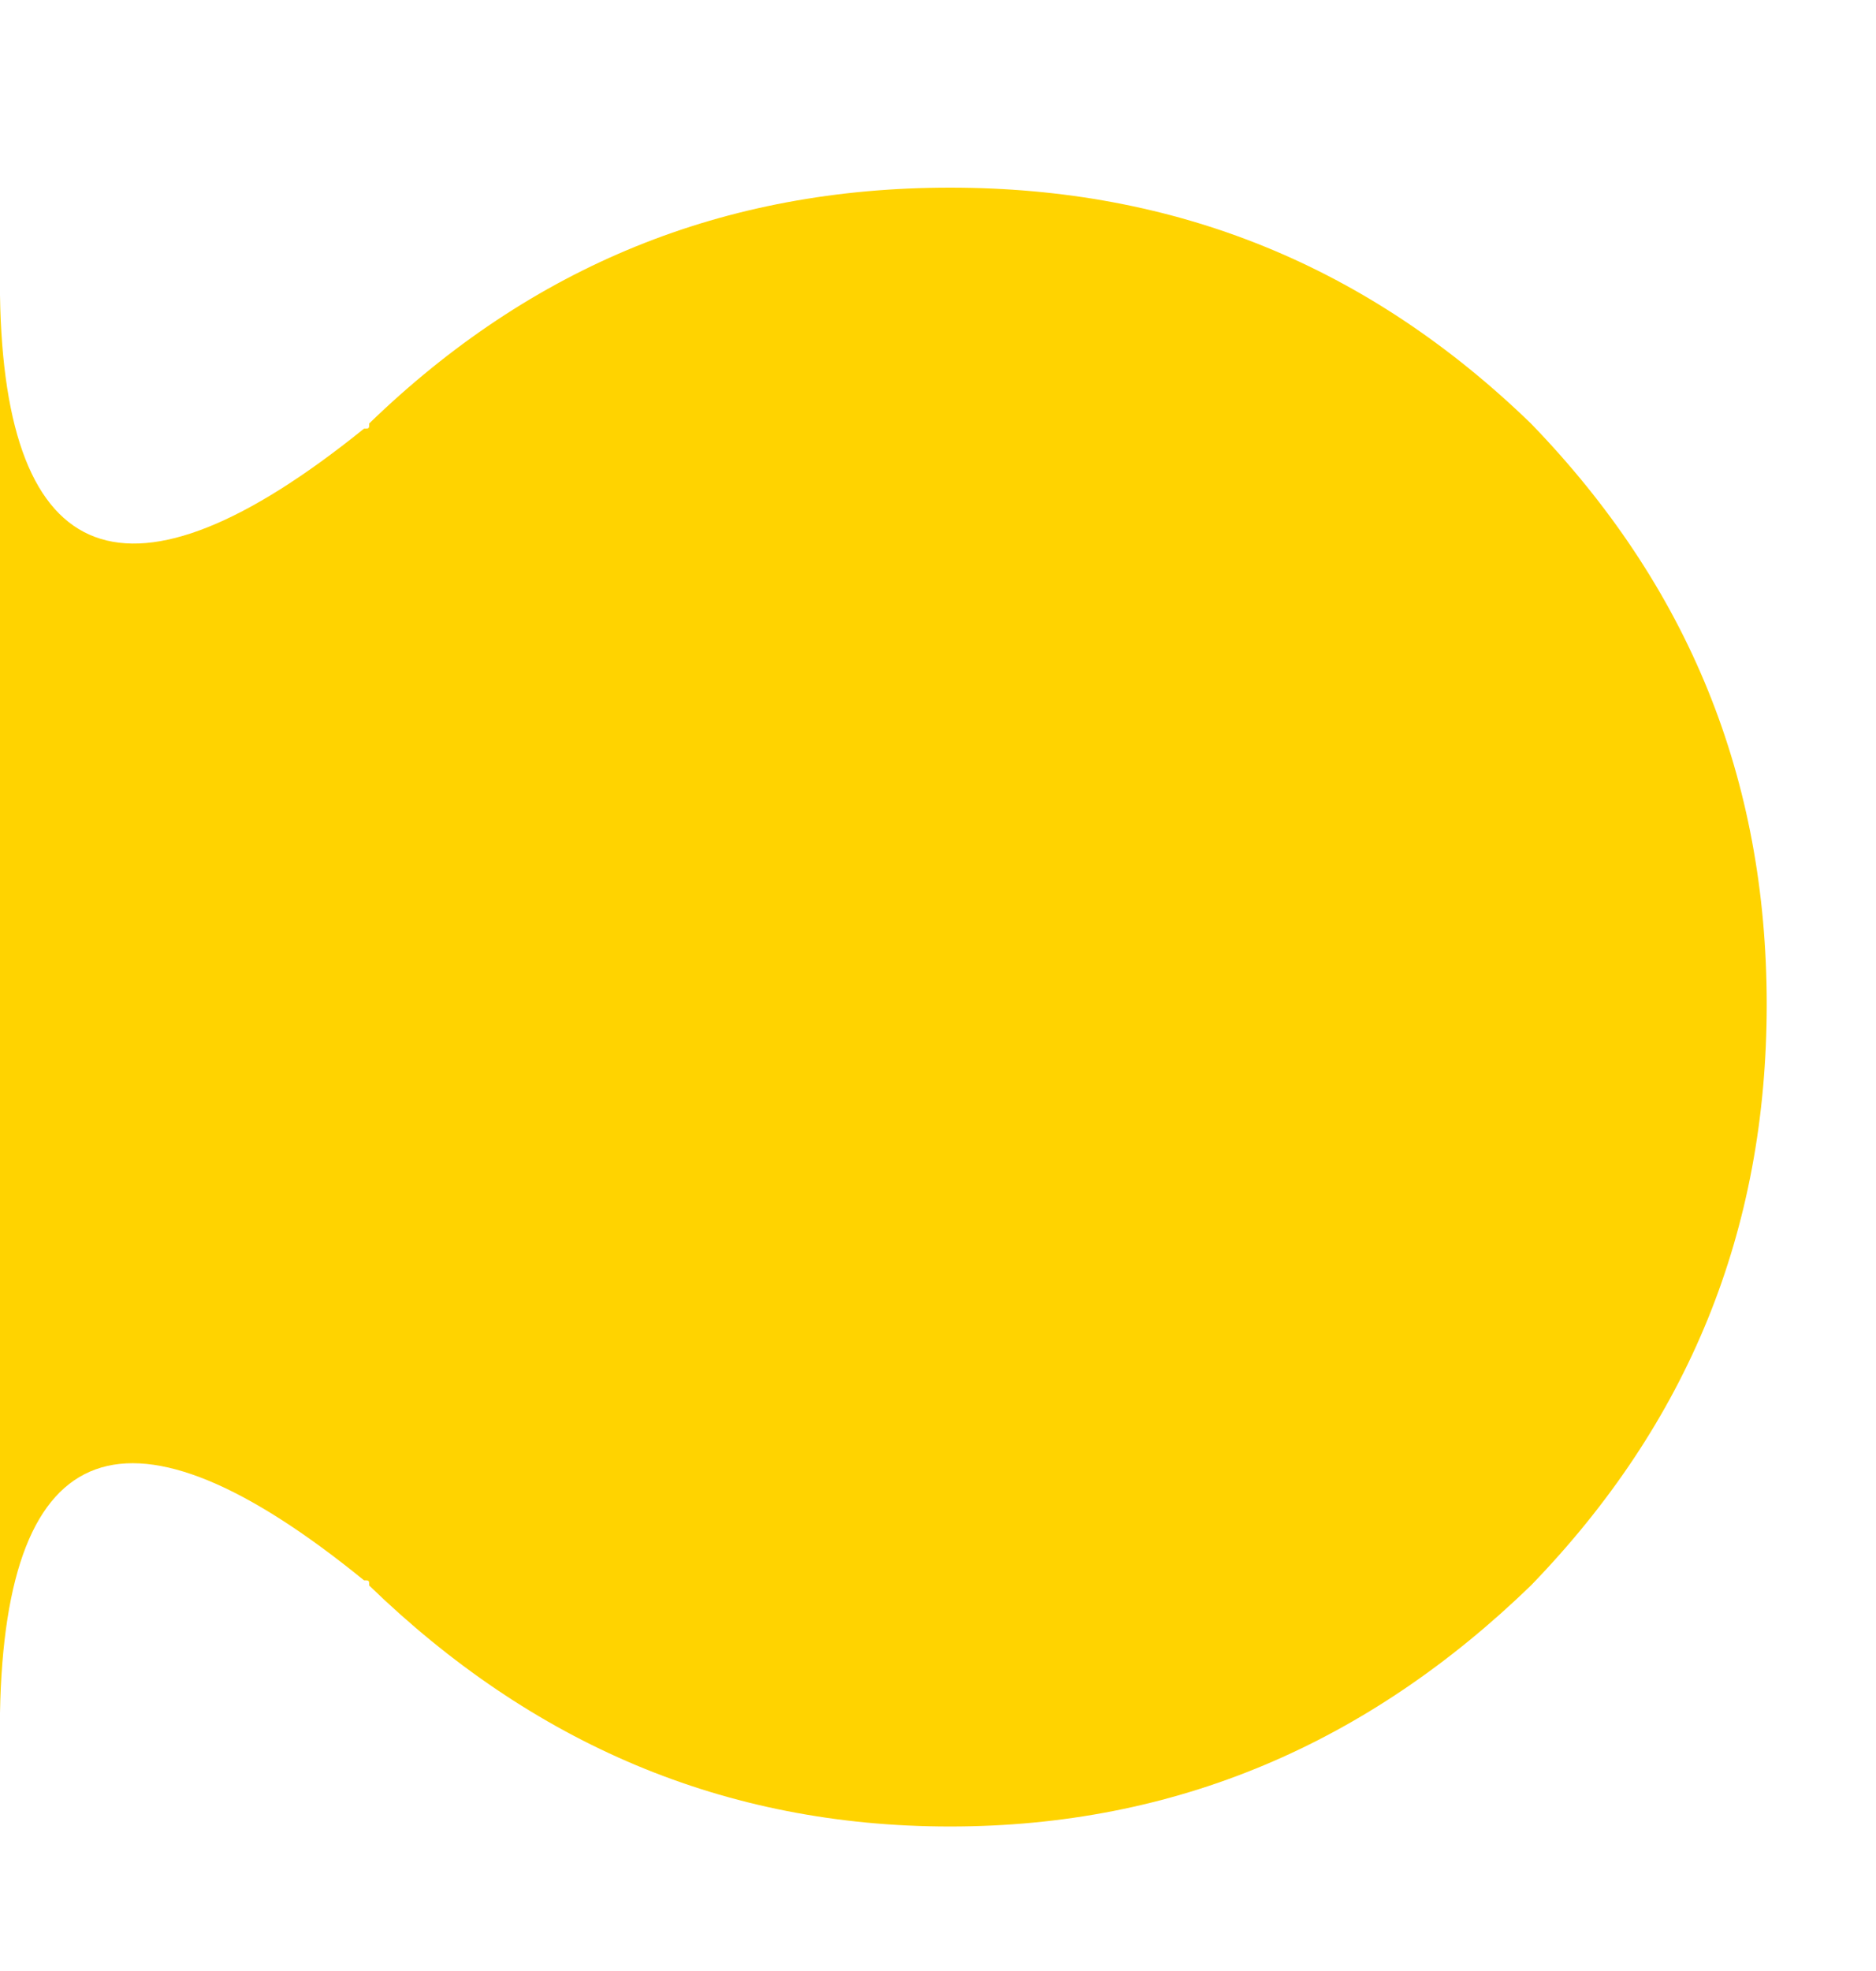 <?xml version="1.0" encoding="UTF-8"?> <!-- Generator: Adobe Illustrator 23.0.3, SVG Export Plug-In . SVG Version: 6.00 Build 0) --> <svg xmlns="http://www.w3.org/2000/svg" xmlns:xlink="http://www.w3.org/1999/xlink" id="Слой_1" x="0px" y="0px" viewBox="0 0 218 229" style="enable-background:new 0 0 218 229;" xml:space="preserve"> <style type="text/css"> .st0{display:none;fill:#FFF243;} .st1{display:none;} .st2{fill:#FFD300;} </style> <path class="st0" d="M427.2-160c-13.6-13.6-30.6-20.4-50.1-20.4c-19.5,0-36.1,6.8-49.7,20.4c-14,14-20.8,30.6-20.8,50.1 s6.8,36.1,20.8,50.1c0,0,0,0,0.4,0.4c16.1,20.4,12.3,31-11.5,31.4H154.6v161.8h-0.4c-0.4,24.2-11,27.6-31.4,11.5 c-0.4,0-0.4,0-0.4-0.4c-14-14-30.6-20.8-50.1-20.8s-36.1,6.8-50.1,20.8C8.5,158.4,1.7,175.4,1.7,194.9s6.8,36.1,20.4,49.7 c14,14,30.6,20.8,50.1,20.8s36.1-6.8,50.1-20.8c0,0,0,0,0.4-0.4c20.4-16.1,31-12.3,31.4,11.9h0.4v161.8h164.3 c21.7-1.3,24.2-11.9,8.9-31.8c-0.4,0-0.4,0-0.4-0.4c-14-13.6-20.8-30.1-20.8-49.7c0-19.5,6.8-36.5,20.8-50.1 c13.6-14,30.1-20.8,49.7-20.8c19.5,0,36.5,6.8,50.1,20.8c14,13.6,20.8,30.6,20.8,50.1c0,19.5-6.8,36.1-20.8,49.7 c0,0.4,0,0.4-0.4,0.4c-15.3,20-12.3,30.6,8.9,31.8H600V-28H438.6c-24.2-0.4-28-11-11.9-31.4c0.4-0.4,0.4-0.4,0.4-0.4 c14-14,20.8-30.6,20.8-50.1S441.2-146,427.2-160z"></path> <path class="st1" d="M294.3-109.9c0-19.5-6.8-36.5-20.8-50.1c-13.6-14-30.6-20.8-50.1-20.8s-36.1,6.8-49.7,20.8 c-14,13.6-20.8,30.6-20.8,50.1s6.8,36.1,20.8,49.7c0,0.4,0,0.4,0.4,0.4c15.3,20,12.7,30.6-8.9,31.8c-0.8,0-1.7,0-2.5,0H0.4v161.4 c0.8,24.2,11.5,28,31.8,11.5c0,0,0,0,0.4-0.4c14-13.6,30.6-20.4,50.1-20.4s36.1,6.8,50.1,20.4c13.6,14,20.4,30.6,20.4,50.1 s-6.8,36.1-20.4,50.1c-14,13.6-30.6,20.8-50.1,20.8s-36.1-7.2-50.1-20.8c-0.4-0.4-0.4-0.4-0.4-0.4c-20.4-16.6-31-12.3-31.8,11.5 v161.8h445.9V255.7c0.8-23.8,11-28,31.8-11.5c0,0,0,0,0.4,0.4c13.6,13.6,30.1,20.8,49.7,20.8s36.5-7.2,50.1-20.8 c14-14,20.8-30.6,20.8-50.1s-6.8-36.1-20.8-50.1c-13.6-13.6-30.6-20.4-50.1-20.4s-36.1,6.8-49.7,20.4c-0.4,0.4-0.4,0.4-0.4,0.4 c-20.8,16.6-31,12.7-31.8-11.5V-28H284.9c-1.3,0-2.1,0-3,0c-21.2-1.3-24.2-11.9-8.9-31.8c0.4,0,0.4,0,0.4-0.4 C287.5-73.8,294.3-90.4,294.3-109.9z"></path> <path class="st0" d="M445.9-20.3v-161.4H284.1c-23.8,0.4-28,11-11.5,31.4c0,0.4,0,0.4,0.4,0.8c13.6,13.6,20.4,30.1,20.4,49.7 s-6.8,36.1-20.4,50.1c-14,13.6-30.6,20.4-50.1,20.4s-36.1-6.8-50.1-20.4c-13.6-14-20.8-30.6-20.8-50.1s7.2-36.1,20.8-49.7 c0-0.4,0-0.4,0.4-0.8c16.6-20.4,12.3-31-11.5-31.4H0v445.4h161.8c23.8,0.8,28,11,11.5,31.8c-0.4,0-0.4,0-0.4,0.4 c-13.6,13.6-20.8,30.1-20.8,49.7s7.2,36.5,20.8,50.1c14,14,30.6,20.8,50.1,20.8s36.1-6.8,50.1-20.8c13.6-13.6,20.4-30.6,20.4-50.1 s-6.8-36.1-20.4-49.7c-0.4-0.4-0.4-0.4-0.4-0.4c-16.6-20.8-12.3-31,11.5-31.8h161.8V102.4c0.4-24.2,10.6-28.5,31.4-11.9 c0.4,0,0.4,0,0.4,0.4c14,13.6,30.6,20.8,50.1,20.8c19.5,0,36.1-7.2,50.1-20.8c13.6-14,20.4-30.6,20.4-50.1s-6.8-36.1-20.4-50.1 c-14-13.6-30.6-20.4-50.1-20.4c-19.5,0-36.1,6.8-50.1,20.4c0,0.4,0,0.4-0.4,0.4C456.5,7.7,446.3,3.9,445.9-20.3z"></path> <path class="st2" d="M-382.6-183h-217.9v599.8H0L0,199c0.6-32.6,14.9-37.7,42.3-15.4c0.6,0,0.6,0,0.6,0.6c18.9,18.3,41.2,28,67.5,28 s48.6-9.7,67.5-28c18.3-18.9,27.4-41.2,27.4-67.5s-9.1-48.6-27.4-67.5c-18.9-18.3-41.2-27.4-67.5-27.4s-48.6,9.1-67.5,27.4 c0,0.6,0,0.6-0.6,0.6C14.8,72,0.5,66.3,0,34.3L0-183h-217.9c-32.6,0.6-37.7,14.9-16,42.3c0.6,0.6,0.6,0.6,0.6,0.6 c18.9,18.9,28,41.2,28,67.5s-9.1,48.6-28,67.5c-18.3,18.3-40.6,27.4-66.9,27.4s-49.2-9.1-67.5-27.4c-18.9-18.9-28-41.2-28-67.5 s9.1-48.6,28-67.5c0,0,0,0,0.6-0.6C-345.4-168.1-350.6-182.4-382.6-183z"></path> </svg> 